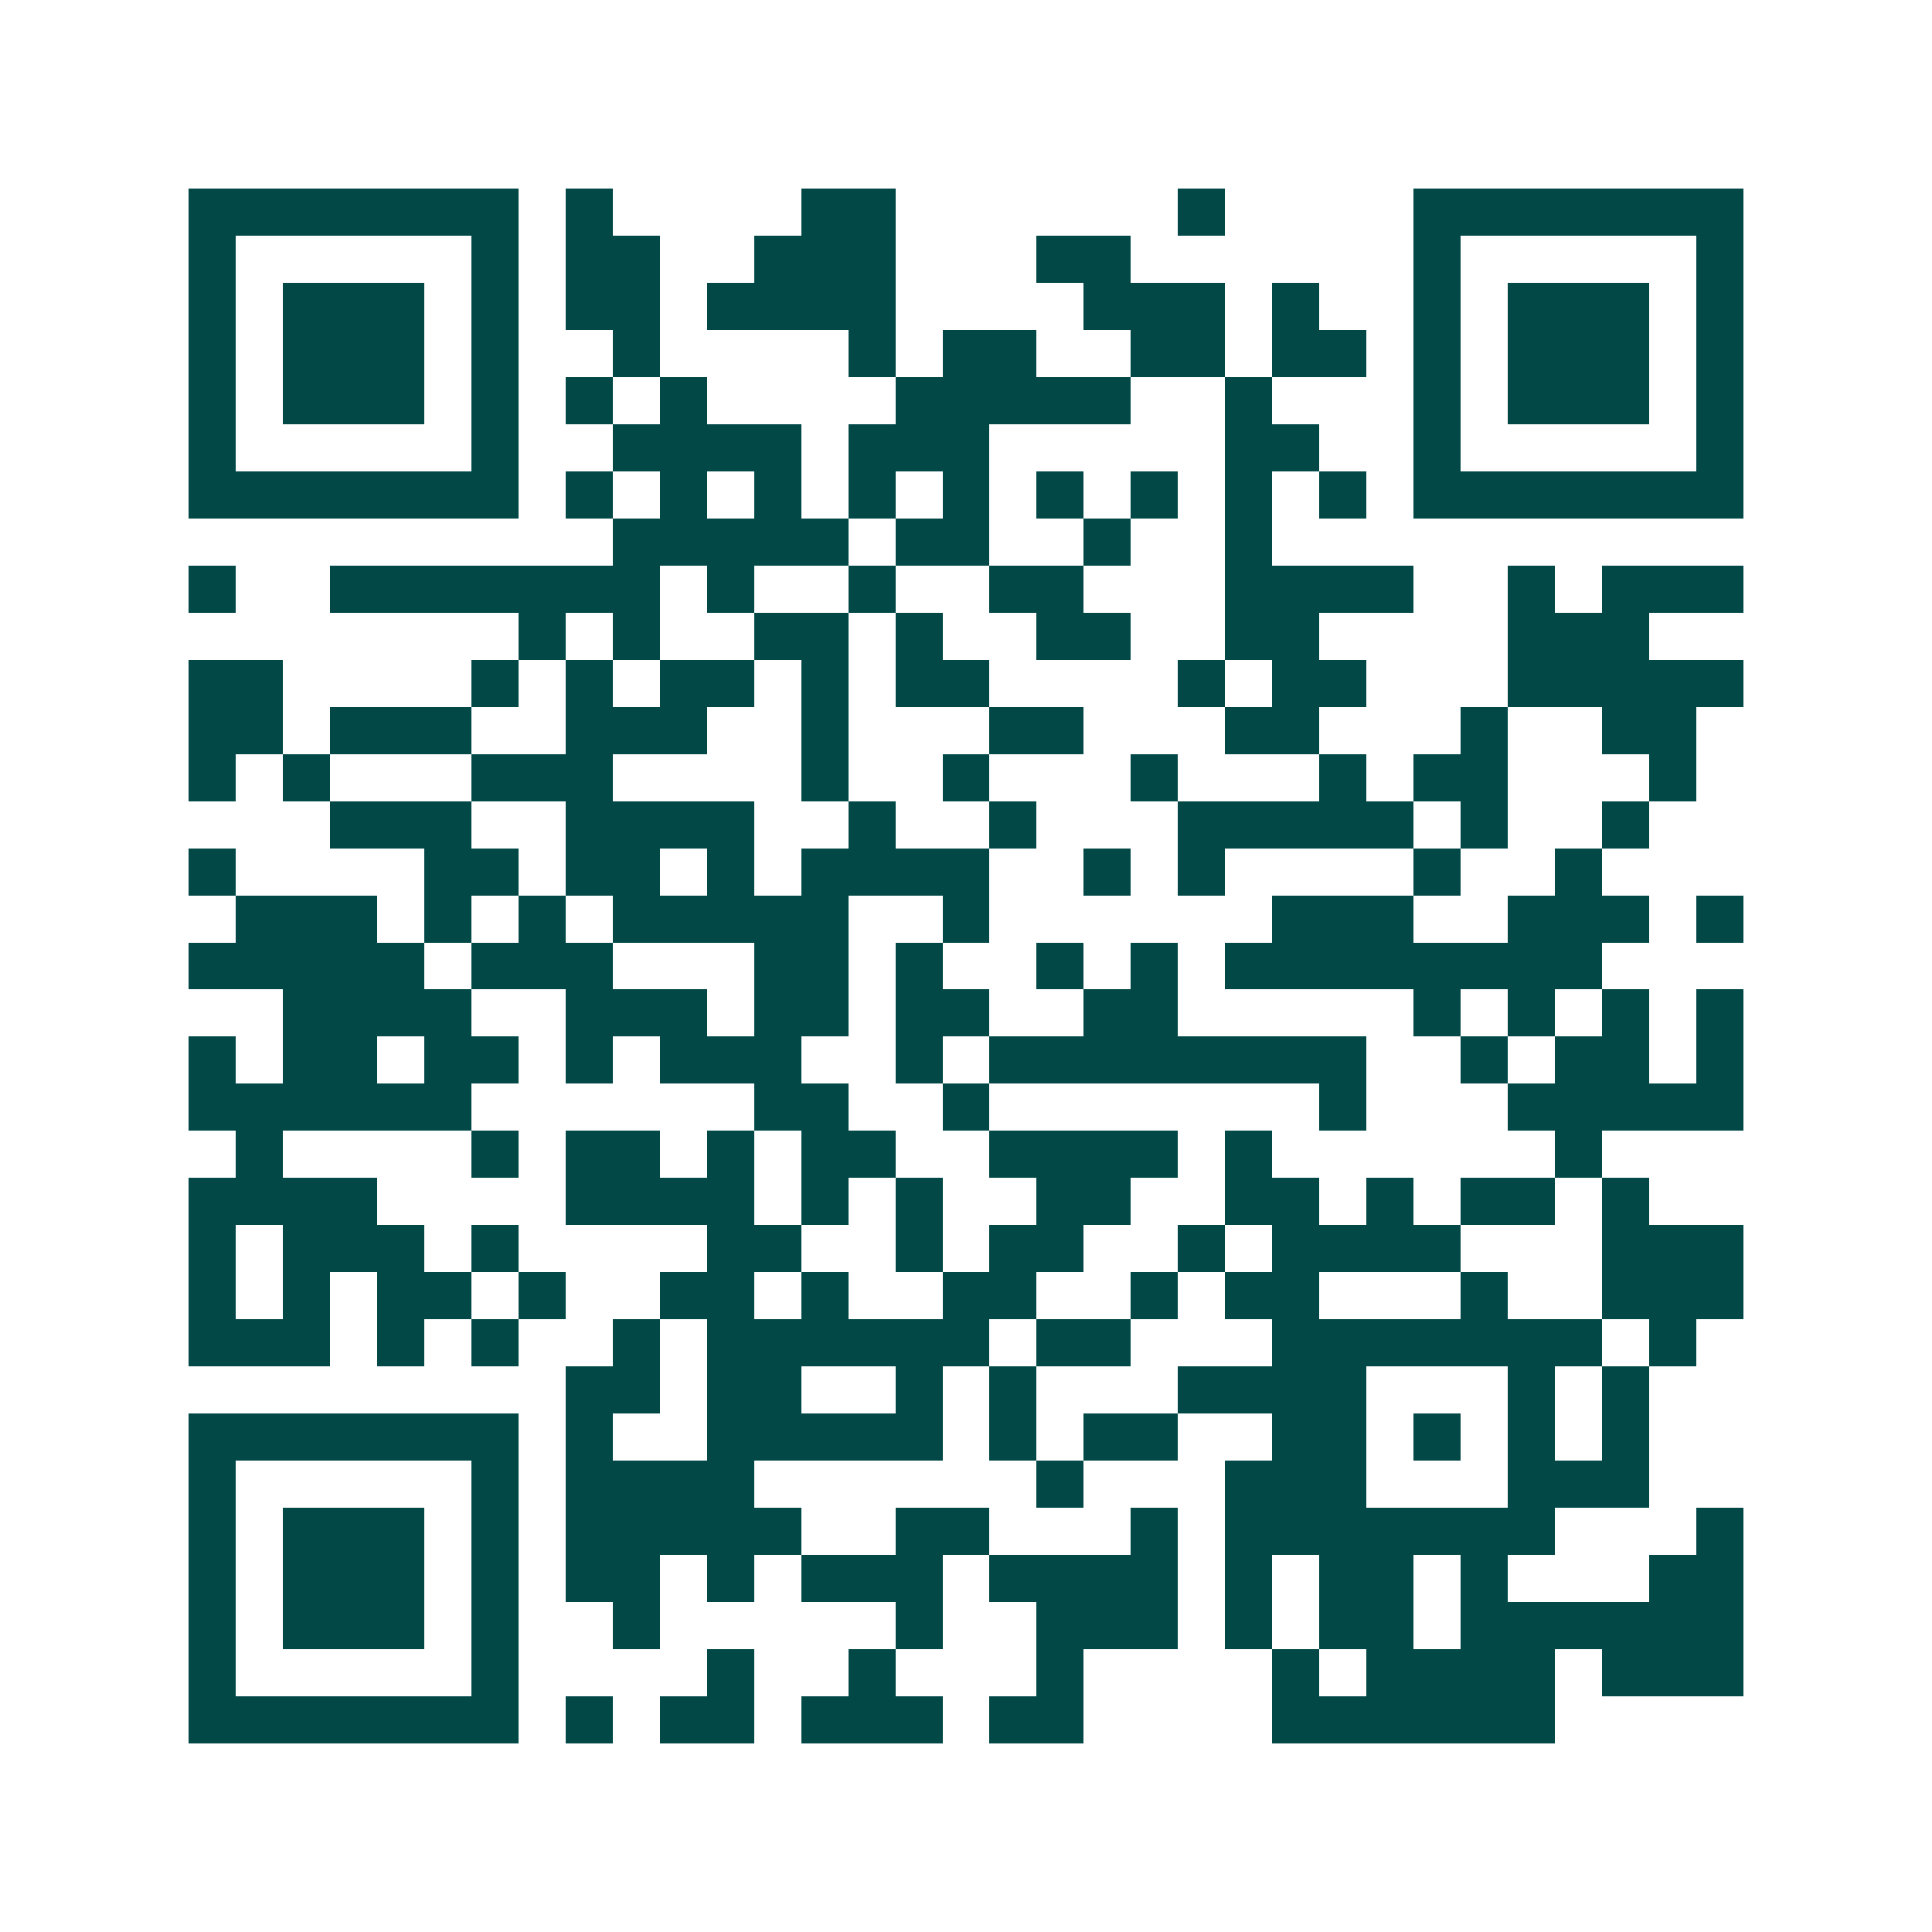 <svg xmlns="http://www.w3.org/2000/svg" width="200" height="200" viewBox="0 0 41 41" shape-rendering="crispEdges"><path fill="#ffffff" d="M0 0h41v41H0z"/><path stroke="#014847" d="M4 4.5h7m1 0h1m4 0h2m6 0h1m4 0h7M4 5.5h1m5 0h1m1 0h2m2 0h3m3 0h2m6 0h1m5 0h1M4 6.5h1m1 0h3m1 0h1m1 0h2m1 0h4m4 0h3m1 0h1m2 0h1m1 0h3m1 0h1M4 7.5h1m1 0h3m1 0h1m2 0h1m4 0h1m1 0h2m2 0h2m1 0h2m1 0h1m1 0h3m1 0h1M4 8.5h1m1 0h3m1 0h1m1 0h1m1 0h1m4 0h5m2 0h1m3 0h1m1 0h3m1 0h1M4 9.5h1m5 0h1m2 0h4m1 0h3m5 0h2m2 0h1m5 0h1M4 10.5h7m1 0h1m1 0h1m1 0h1m1 0h1m1 0h1m1 0h1m1 0h1m1 0h1m1 0h1m1 0h7M13 11.5h5m1 0h2m2 0h1m2 0h1M4 12.5h1m2 0h7m1 0h1m2 0h1m2 0h2m3 0h4m2 0h1m1 0h3M11 13.5h1m1 0h1m2 0h2m1 0h1m2 0h2m2 0h2m4 0h3M4 14.5h2m4 0h1m1 0h1m1 0h2m1 0h1m1 0h2m4 0h1m1 0h2m3 0h5M4 15.5h2m1 0h3m2 0h3m2 0h1m3 0h2m3 0h2m3 0h1m2 0h2M4 16.5h1m1 0h1m3 0h3m4 0h1m2 0h1m3 0h1m3 0h1m1 0h2m3 0h1M7 17.5h3m2 0h4m2 0h1m2 0h1m3 0h5m1 0h1m2 0h1M4 18.5h1m4 0h2m1 0h2m1 0h1m1 0h4m2 0h1m1 0h1m4 0h1m2 0h1M5 19.5h3m1 0h1m1 0h1m1 0h5m2 0h1m6 0h3m2 0h3m1 0h1M4 20.5h5m1 0h3m3 0h2m1 0h1m2 0h1m1 0h1m1 0h8M6 21.5h4m2 0h3m1 0h2m1 0h2m2 0h2m5 0h1m1 0h1m1 0h1m1 0h1M4 22.5h1m1 0h2m1 0h2m1 0h1m1 0h3m2 0h1m1 0h8m2 0h1m1 0h2m1 0h1M4 23.5h6m6 0h2m2 0h1m7 0h1m3 0h5M5 24.5h1m4 0h1m1 0h2m1 0h1m1 0h2m2 0h4m1 0h1m6 0h1M4 25.5h4m4 0h4m1 0h1m1 0h1m2 0h2m2 0h2m1 0h1m1 0h2m1 0h1M4 26.5h1m1 0h3m1 0h1m4 0h2m2 0h1m1 0h2m2 0h1m1 0h4m3 0h3M4 27.5h1m1 0h1m1 0h2m1 0h1m2 0h2m1 0h1m2 0h2m2 0h1m1 0h2m3 0h1m2 0h3M4 28.5h3m1 0h1m1 0h1m2 0h1m1 0h6m1 0h2m3 0h7m1 0h1M12 29.5h2m1 0h2m2 0h1m1 0h1m3 0h4m3 0h1m1 0h1M4 30.5h7m1 0h1m2 0h5m1 0h1m1 0h2m2 0h2m1 0h1m1 0h1m1 0h1M4 31.5h1m5 0h1m1 0h4m6 0h1m3 0h3m3 0h3M4 32.5h1m1 0h3m1 0h1m1 0h5m2 0h2m3 0h1m1 0h7m3 0h1M4 33.5h1m1 0h3m1 0h1m1 0h2m1 0h1m1 0h3m1 0h4m1 0h1m1 0h2m1 0h1m3 0h2M4 34.5h1m1 0h3m1 0h1m2 0h1m5 0h1m2 0h3m1 0h1m1 0h2m1 0h6M4 35.5h1m5 0h1m4 0h1m2 0h1m3 0h1m4 0h1m1 0h4m1 0h3M4 36.5h7m1 0h1m1 0h2m1 0h3m1 0h2m4 0h6"/></svg>
